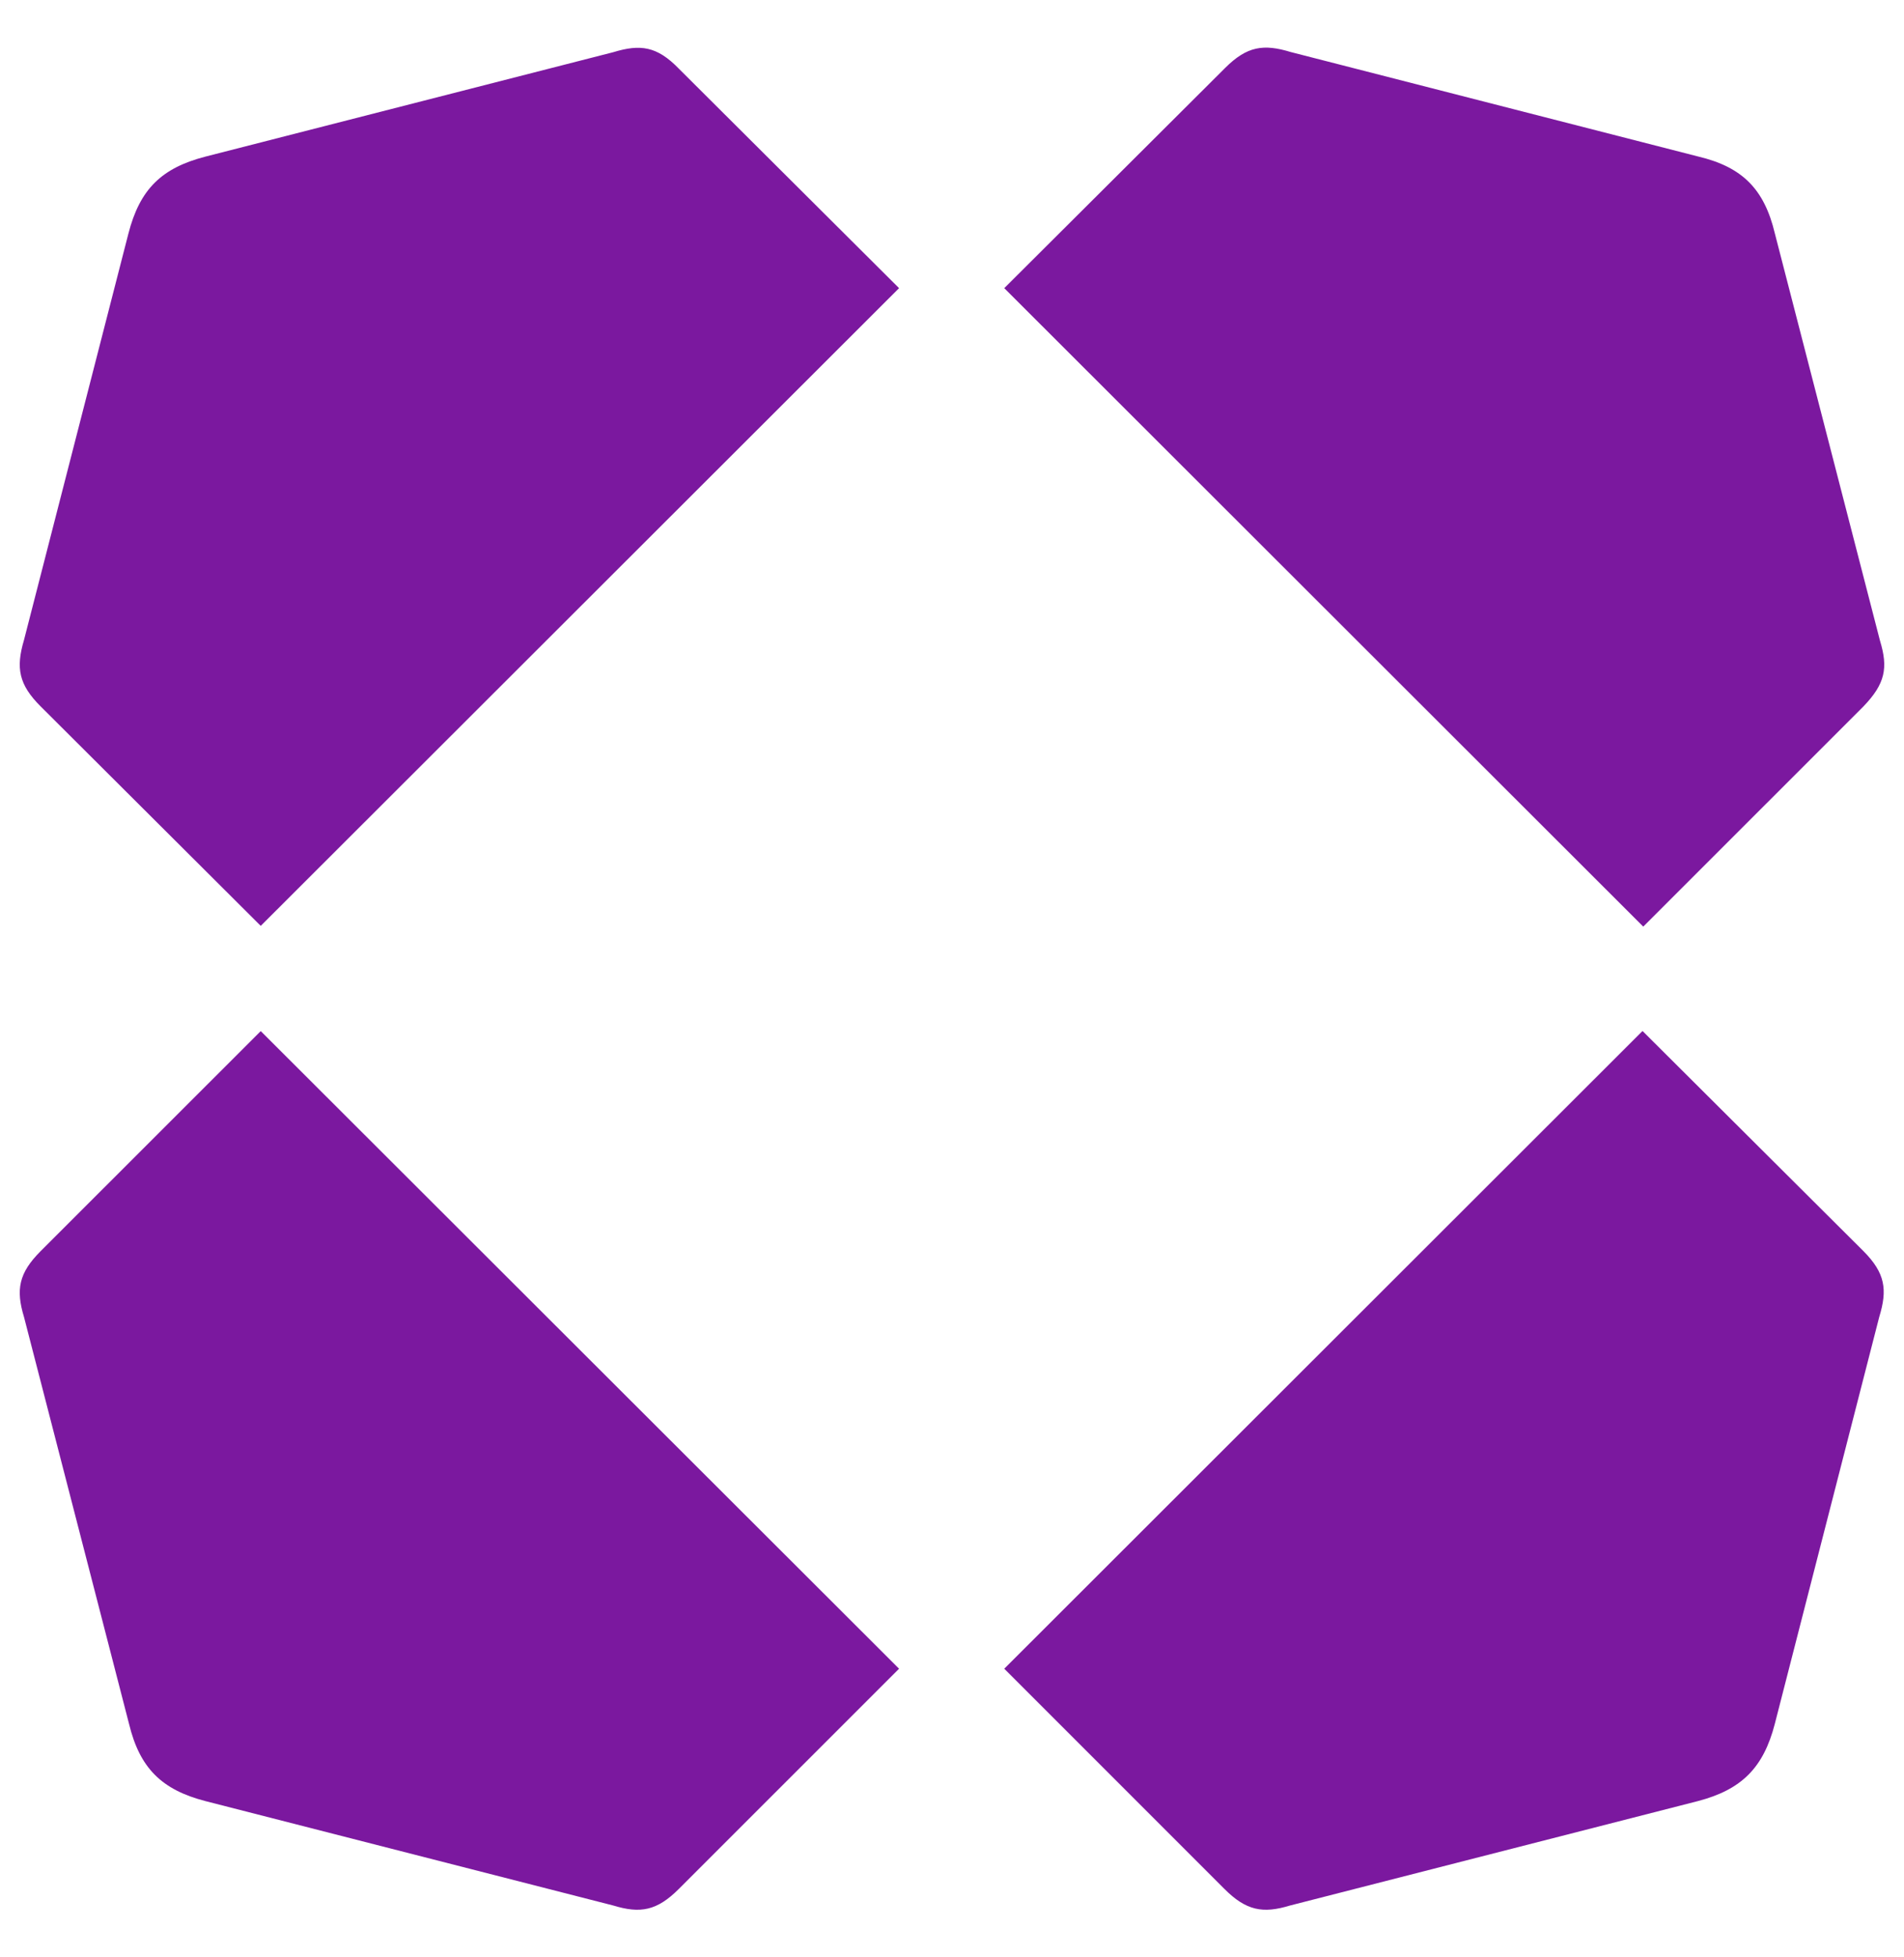 <svg width="36" height="37" viewBox="0 0 36 37" fill="none" xmlns="http://www.w3.org/2000/svg">
<path d="M16.999 31.544L4.93 19.491L0.768 23.651C0.354 24.065 0.297 24.379 0.454 24.896L2.44 32.588C2.641 33.419 3.055 33.833 3.886 34.047L11.594 36.02C12.108 36.177 12.422 36.12 12.836 35.706L16.999 31.544ZM18.988 31.544L23.148 35.704C23.562 36.12 23.878 36.177 24.393 36.02L32.101 34.047C32.929 33.831 33.343 33.416 33.557 32.588L35.532 24.894C35.69 24.379 35.646 24.065 35.232 23.649L31.056 19.489L18.988 31.544ZM18.988 5.447L31.07 17.516L35.232 13.355C35.646 12.925 35.703 12.625 35.546 12.111L33.559 4.416C33.359 3.574 32.943 3.158 32.114 2.96L24.406 0.984C23.892 0.827 23.578 0.871 23.164 1.285L18.988 5.447ZM16.999 5.447L12.838 1.301C12.424 0.873 12.108 0.83 11.594 0.987L3.886 2.96C3.057 3.174 2.643 3.574 2.427 4.419L0.454 12.097C0.297 12.627 0.354 12.941 0.77 13.355L4.93 17.502L16.999 5.447Z" fill="#7B189F"/>
</svg>

